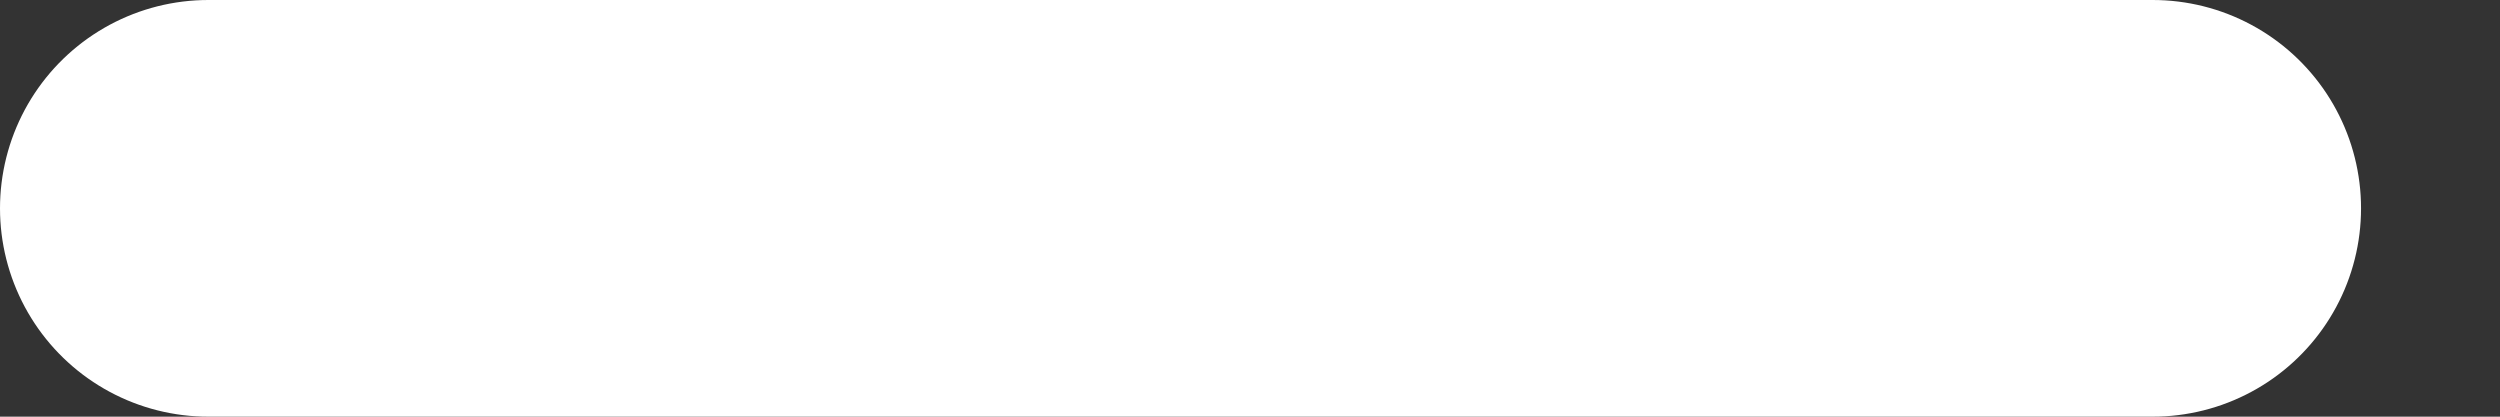 <svg width="12" height="2" viewBox="0 0 12 2" fill="none" xmlns="http://www.w3.org/2000/svg">
<rect x="0" y="0" width="12" height="2" fill="#333333" stroke="none"/>
<path d="M1 1H10.333" stroke="white" stroke-width="2" stroke-linecap="round" stroke-linejoin="round"/>
</svg>

